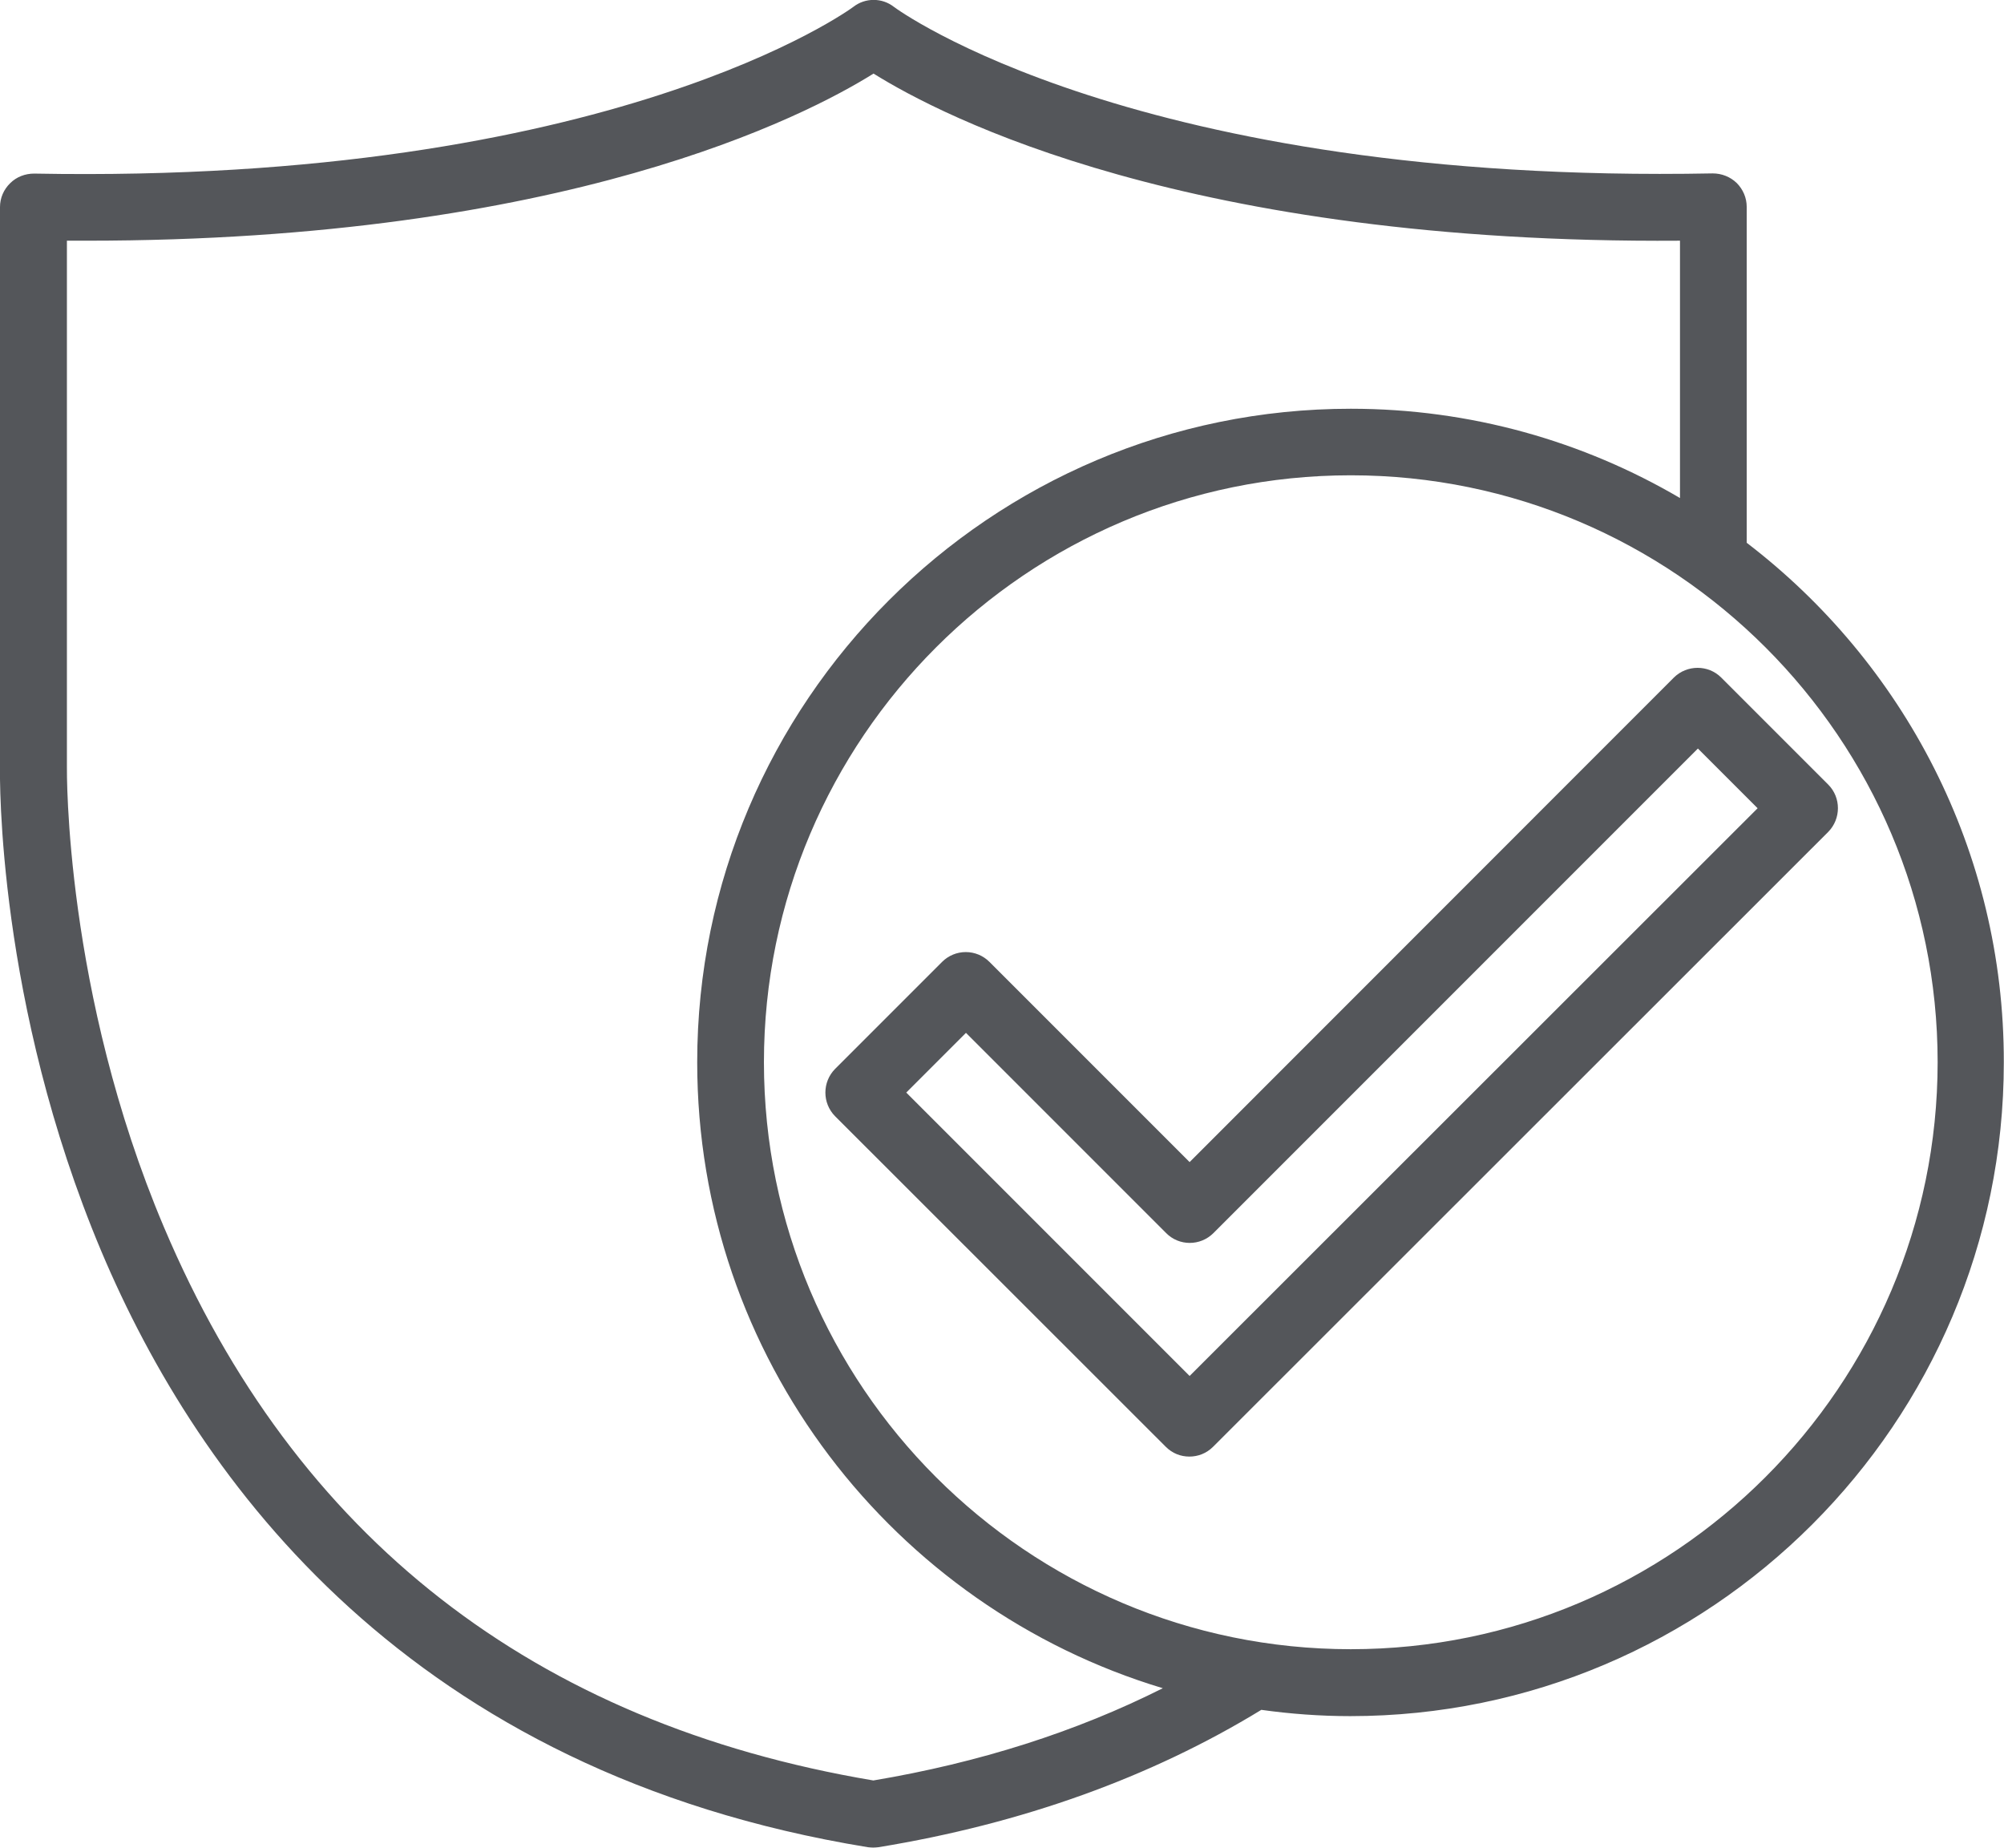 <?xml version="1.0" encoding="utf-8"?>
<!-- Generator: Adobe Illustrator 25.4.1, SVG Export Plug-In . SVG Version: 6.00 Build 0)  -->
<svg version="1.1" id="Capa_1" xmlns="http://www.w3.org/2000/svg" xmlns:xlink="http://www.w3.org/1999/xlink" x="0px" y="0px"
	 viewBox="0 0 108.42 99.95" style="enable-background:new 0 0 108.42 99.95;" xml:space="preserve">
<style type="text/css">
	.st0{fill:#54565A;}
</style>
<path class="st0" d="M64.36,74.43L49.03,59.1l3.23-3.23L63.09,66.7c0.7,0.71,1.85,0.71,2.56,0l26.21-26.21l3.23,3.23L64.36,74.43z
	 M98.91,42.44l-5.79-5.79c-0.7-0.7-1.85-0.7-2.56,0l-26.2,26.21L53.53,52.03c-0.34-0.34-0.8-0.53-1.28-0.53
	c-0.48,0-0.94,0.19-1.28,0.53l-5.79,5.79c-0.7,0.71-0.7,1.85,0,2.56l17.89,17.88c0.36,0.36,0.81,0.53,1.28,0.53
	c0.46,0,0.92-0.17,1.28-0.53L98.91,45C99.61,44.29,99.61,43.14,98.91,42.44L98.91,42.44z"/>
<path class="st0" d="M73.08,89.21c-17.51,0-31.75-14.24-31.75-31.75c0-17.5,14.24-31.75,31.75-31.75c17.5,0,31.75,14.24,31.75,31.75
	C104.82,74.97,90.58,89.21,73.08,89.21 M47.25,96.31C28.89,93.22,15.97,83.15,8.87,66.38c-5.39-12.72-5.25-24.74-5.25-24.9V13.02
	h1.04c25.93,0,38.92-6.74,42.6-9.04c3.73,2.33,17.01,9.23,43.63,9.04v13.92c-5.23-3.07-11.32-4.83-17.81-4.83
	c-19.5,0-35.36,15.86-35.36,35.35c0,15.97,10.63,29.48,25.19,33.86C58.22,93.68,52.97,95.35,47.25,96.31L47.25,96.31z M94.5,29.36
	V11.19c0-0.49-0.2-0.95-0.54-1.29c-0.35-0.34-0.82-0.52-1.3-0.52c-31.23,0.6-44.18-8.91-44.3-9.01c-0.64-0.5-1.55-0.5-2.19,0
	c-0.13,0.1-13.08,9.6-44.32,9.02c-0.48,0-0.95,0.17-1.3,0.52C0.2,10.25,0,10.71,0,11.2v30.26c-0.01,0.52-0.17,12.8,5.48,26.22
	c5.26,12.47,16.71,28.2,41.47,32.24c0.1,0.01,0.19,0.02,0.29,0.02c0.1,0,0.19-0.01,0.29-0.02c7.76-1.27,14.72-3.77,20.71-7.43
	c1.57,0.22,3.19,0.34,4.81,0.34c19.5,0,35.36-15.86,35.36-35.36C108.43,46.01,102.96,35.83,94.5,29.36L94.5,29.36z"/>
</svg>
